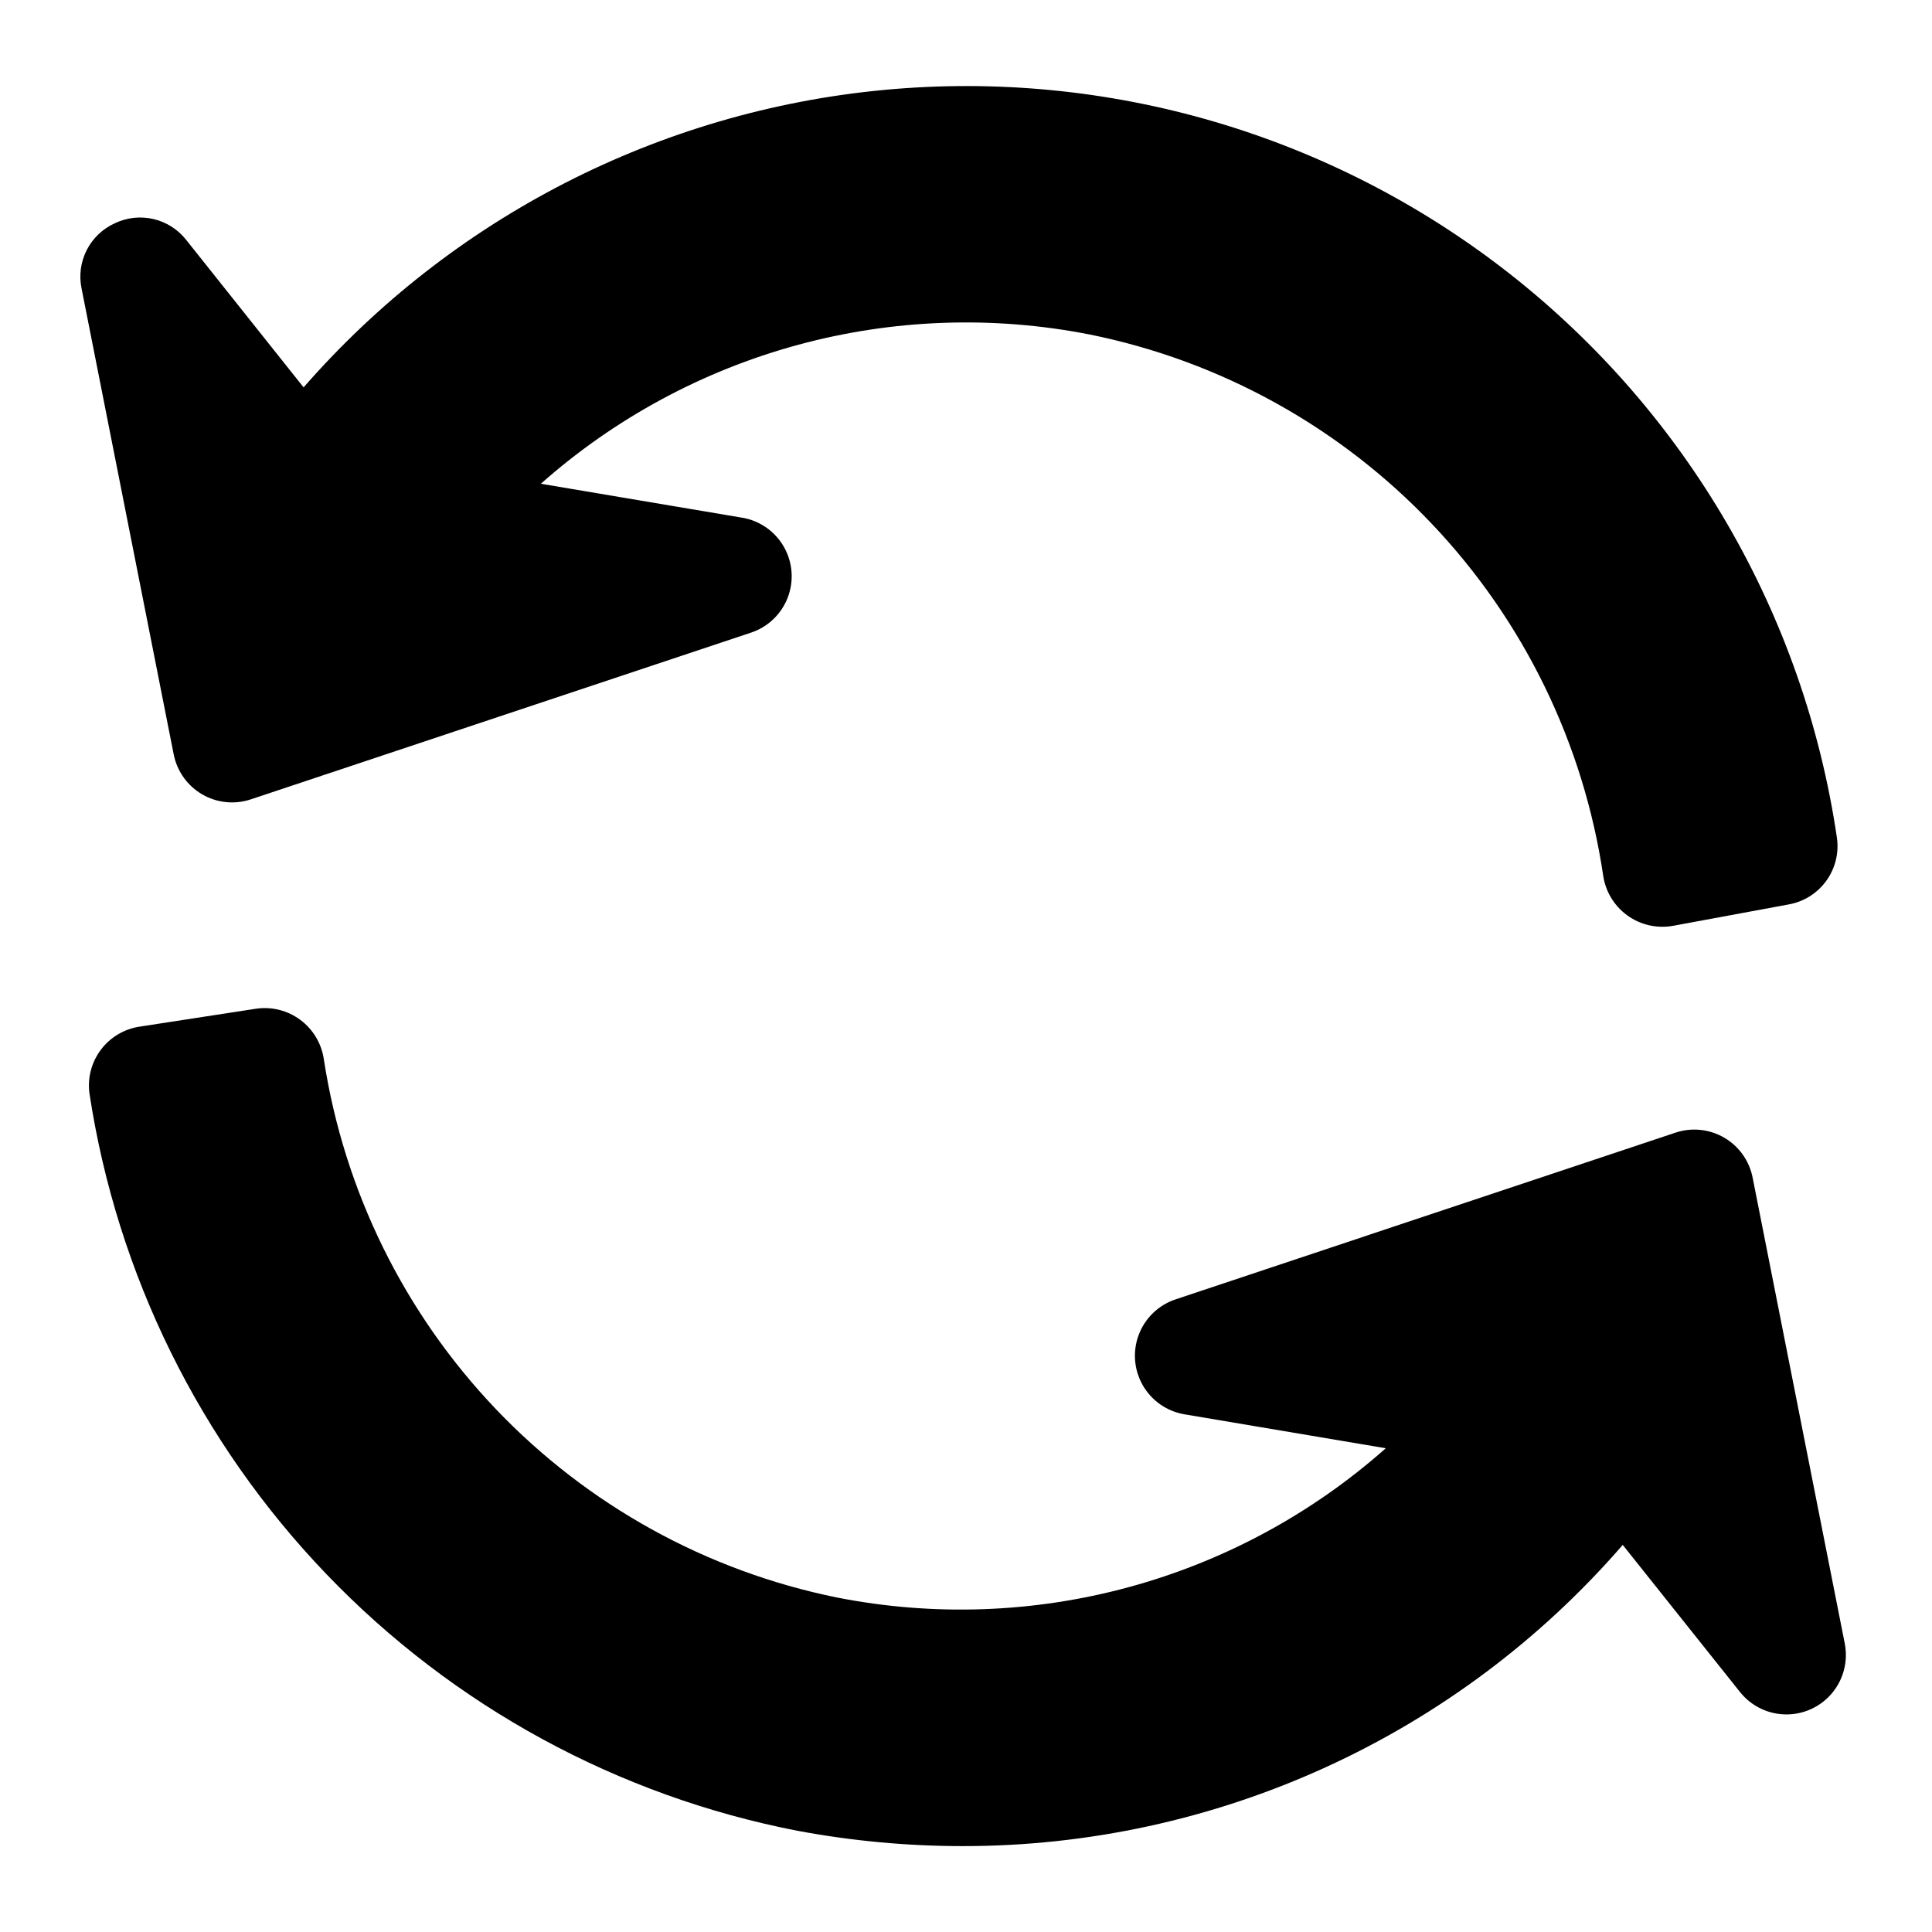 <?xml version="1.0" encoding="UTF-8"?>
<!-- Uploaded to: ICON Repo, www.iconrepo.com, Generator: ICON Repo Mixer Tools -->
<svg fill="#000000" width="800px" height="800px" version="1.1" viewBox="144 144 512 512" xmlns="http://www.w3.org/2000/svg">
 <path d="m190.04 343.96-24.414-123.46c-0.727-3.465-0.25-7.07 1.355-10.227 1.602-3.152 4.238-5.664 7.465-7.113 3.195-1.527 6.812-1.914 10.258-1.102s6.508 2.781 8.684 5.574l31.074 39.027h-0.004c39.273-45.004 94.32-73.219 153.79-78.824 59.469-5.606 118.82 11.824 165.81 48.695 46.992 36.871 78.039 90.367 86.742 149.46 0.582 4.031-0.426 8.129-2.809 11.43-2.387 3.301-5.957 5.547-9.969 6.262l-30.738 5.688c-4.242 0.738-8.602-0.277-12.082-2.816-3.477-2.539-5.773-6.383-6.363-10.648-5.207-34.957-21.055-67.461-45.391-93.09-24.332-25.633-55.969-43.145-90.609-50.16-25.66-5.059-52.145-4.121-77.383 2.738s-48.551 19.453-68.121 36.805l53.348 8.996v-0.004c4.648 0.785 8.703 3.613 11.047 7.711 2.34 4.094 2.723 9.023 1.039 13.43-1.684 4.406-5.254 7.828-9.727 9.316l-132.57 44.188c-4.289 1.434-8.984 0.949-12.895-1.324-3.906-2.273-6.652-6.117-7.531-10.551zm442.84 235.58-24.422-123.5c-0.879-4.434-3.621-8.277-7.531-10.551-3.906-2.273-8.605-2.758-12.895-1.328l-132.5 44.188c-4.473 1.492-8.043 4.91-9.727 9.316-1.688 4.406-1.305 9.336 1.039 13.43 2.34 4.098 6.394 6.926 11.047 7.711l53.355 8.996c-19.57 17.355-42.883 29.953-68.121 36.812-25.242 6.859-51.727 7.793-77.387 2.727-34.512-7.016-66.047-24.445-90.348-49.938-24.301-25.496-40.203-57.824-45.562-92.633-0.594-4.172-2.82-7.934-6.191-10.457-3.371-2.527-7.609-3.606-11.773-2.996l-30.902 4.758h-0.004c-4.094 0.625-7.773 2.836-10.254 6.152-2.477 3.316-3.551 7.477-2.992 11.578 7.309 47.938 29.262 92.441 62.852 127.42 33.586 34.977 77.168 58.707 124.77 67.949 14.441 2.699 29.098 4.059 43.785 4.062 33.176 0.02 65.969-7.098 96.152-20.871 30.184-13.77 57.047-33.875 78.773-58.949l31.078 38.988c2.953 3.707 7.418 5.887 12.156 5.934 4.738 0.047 9.246-2.043 12.27-5.688 3.027-3.648 4.25-8.465 3.328-13.113z"/>
</svg>